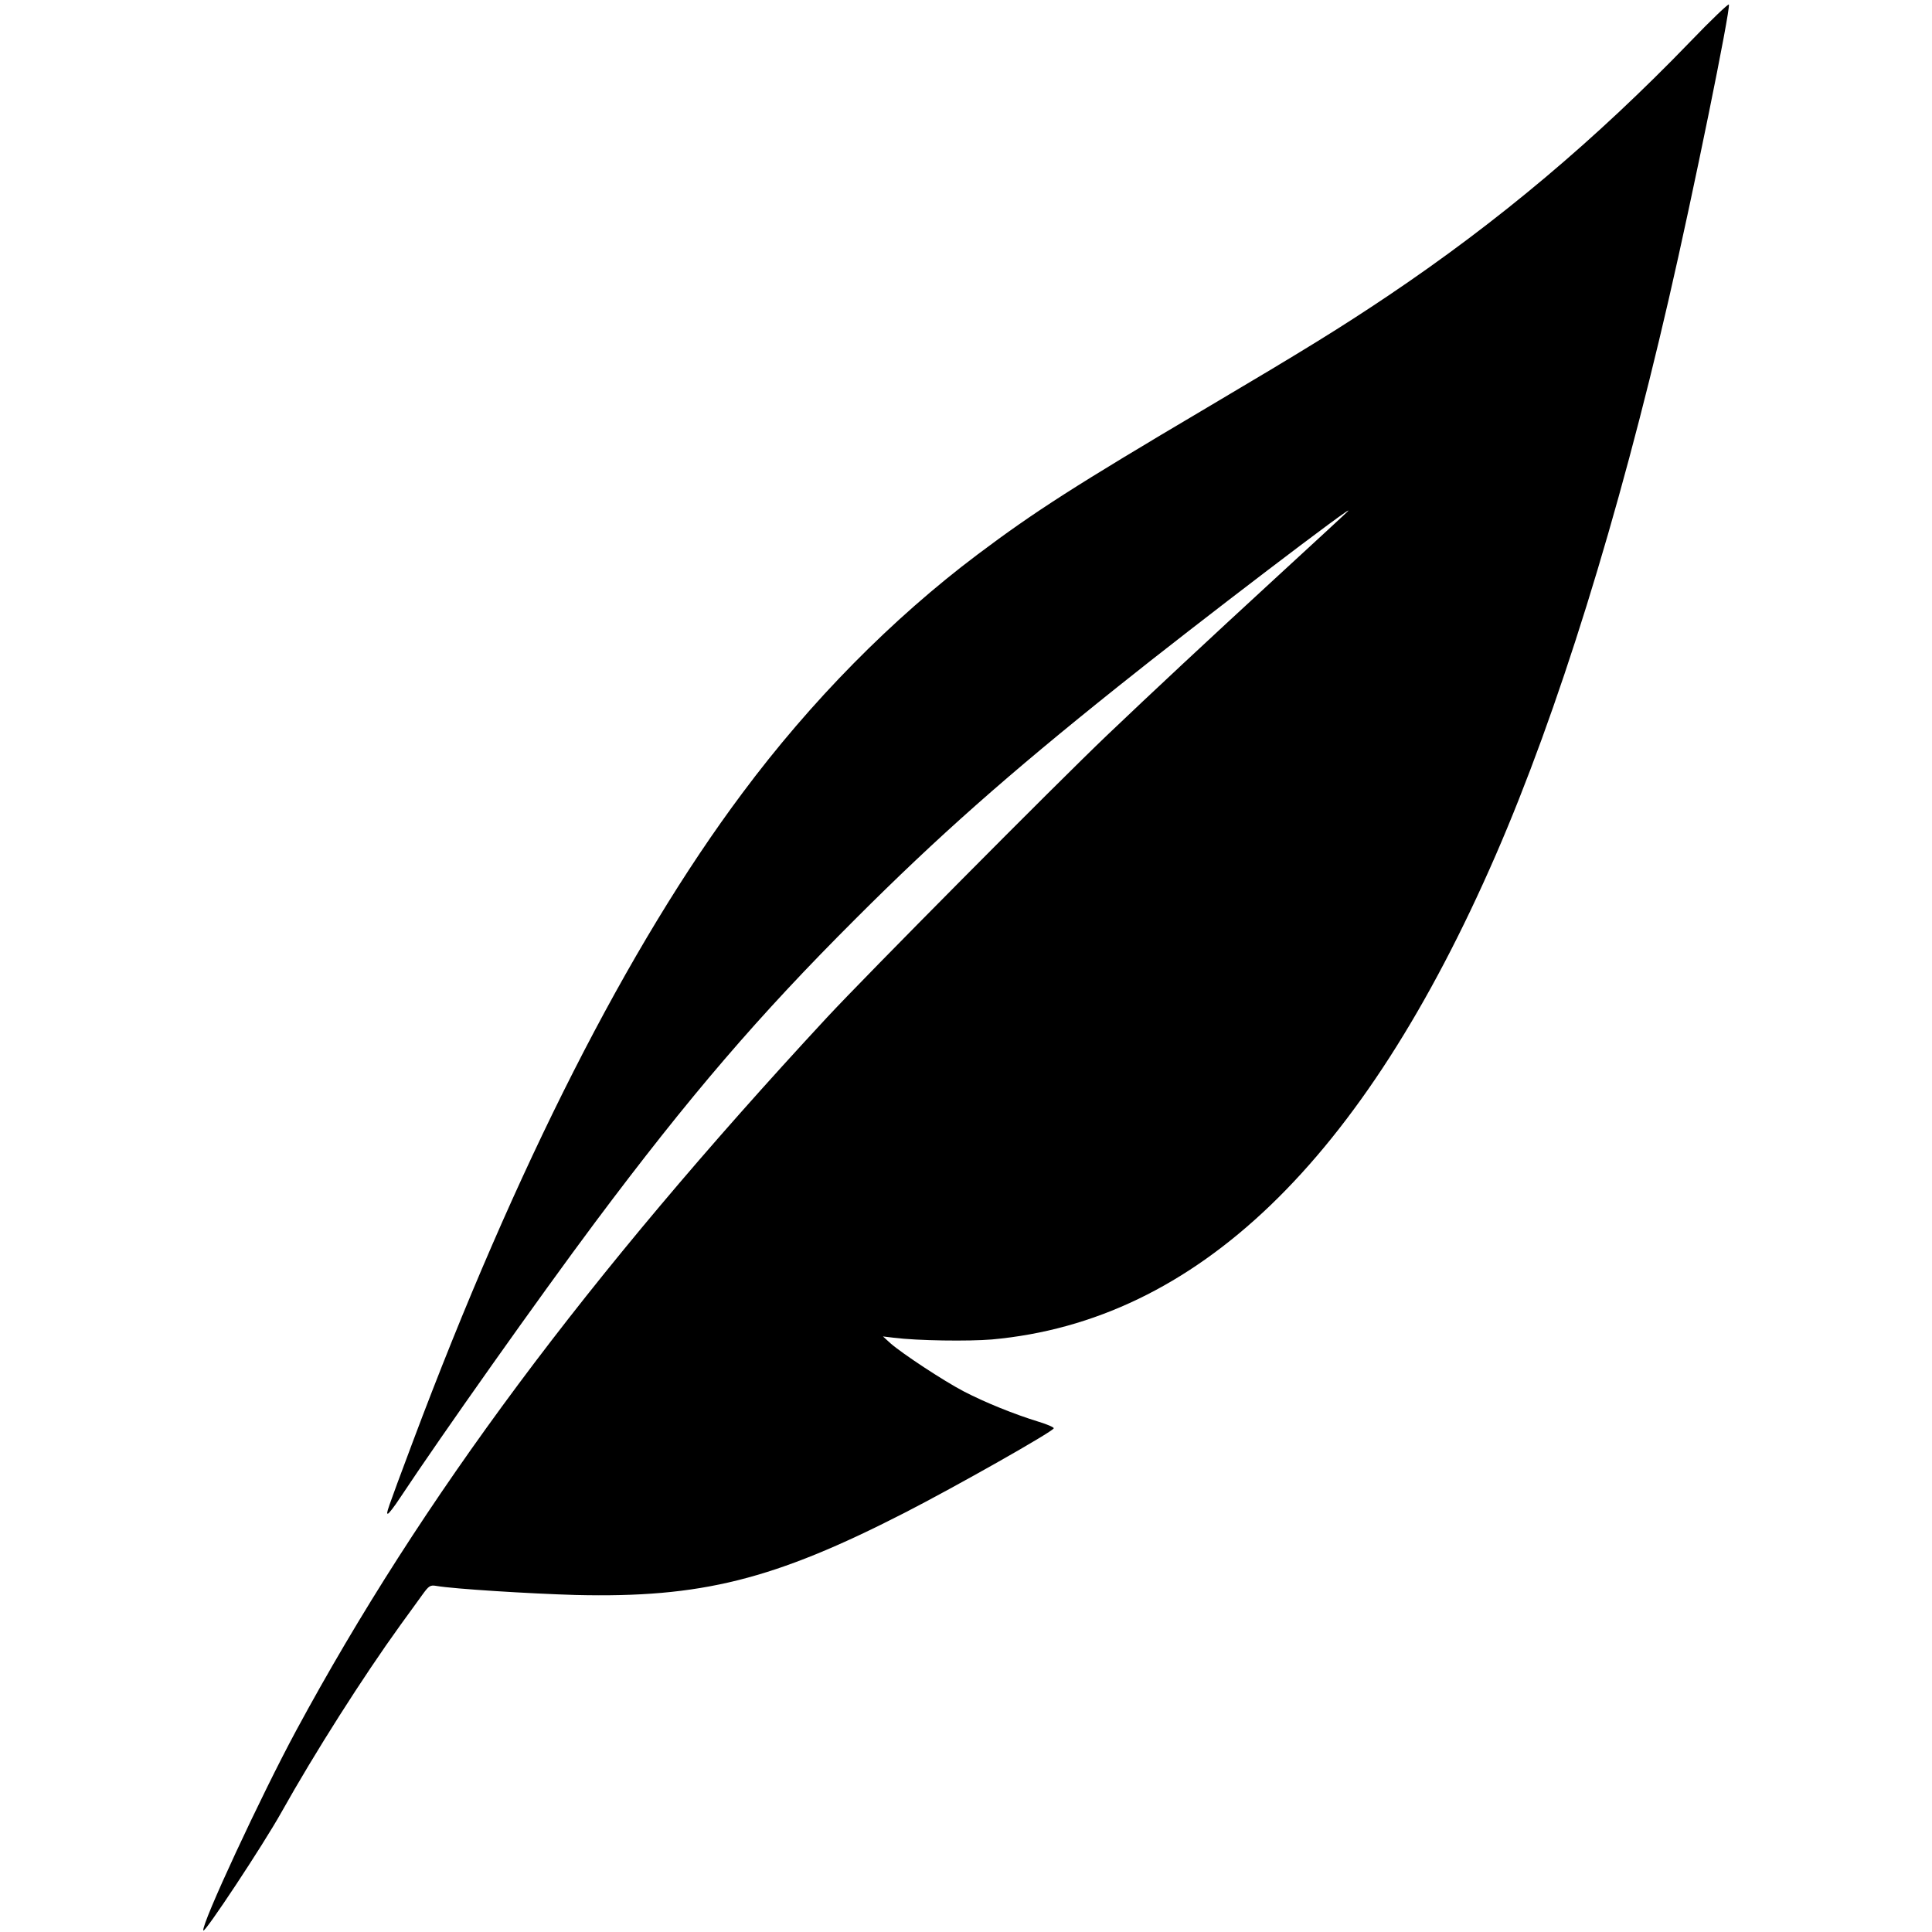 <?xml version="1.0" standalone="no"?>
<!DOCTYPE svg PUBLIC "-//W3C//DTD SVG 20010904//EN"
 "http://www.w3.org/TR/2001/REC-SVG-20010904/DTD/svg10.dtd">
<svg version="1.0" xmlns="http://www.w3.org/2000/svg"
 width="896pt" height="896pt" viewBox="0 0 896 896"
 preserveAspectRatio="xMidYMid meet">
<g transform="translate(0,896) scale(0.1,-0.1)"
fill="#000000" stroke="none">
<path d="M7840 8768 c-439 -455 -890 -835 -1400 -1178 -228 -153 -384 -249
-845 -522 -607 -359 -796 -480 -1062 -680 -396 -298 -772 -679 -1090 -1106
-530 -709 -1049 -1731 -1528 -3007 -125 -334 -125 -335 -116 -335 4 0 30 33
56 73 197 297 645 930 904 1277 439 587 759 960 1210 1410 379 379 704 667
1216 1076 358 287 1126 872 1065 812 -14 -14 -167 -155 -340 -314 -312 -287
-563 -521 -775 -723 -242 -231 -1122 -1118 -1301 -1311 -1116 -1204 -1878
-2228 -2460 -3305 -162 -300 -441 -900 -431 -928 5 -15 277 396 362 548 155
277 379 629 553 870 36 50 81 111 100 138 31 43 37 47 66 42 81 -14 435 -36
646 -42 581 -14 918 70 1525 381 236 121 687 376 692 392 1 5 -32 19 -75 32
-107 33 -242 87 -342 139 -94 49 -285 175 -340 223 l-35 32 50 -6 c112 -14
347 -17 455 -8 949 86 1719 826 2337 2247 287 660 568 1562 802 2577 113 488
287 1344 279 1367 -1 6 -82 -71 -178 -171z"/>
</g>
</svg>
